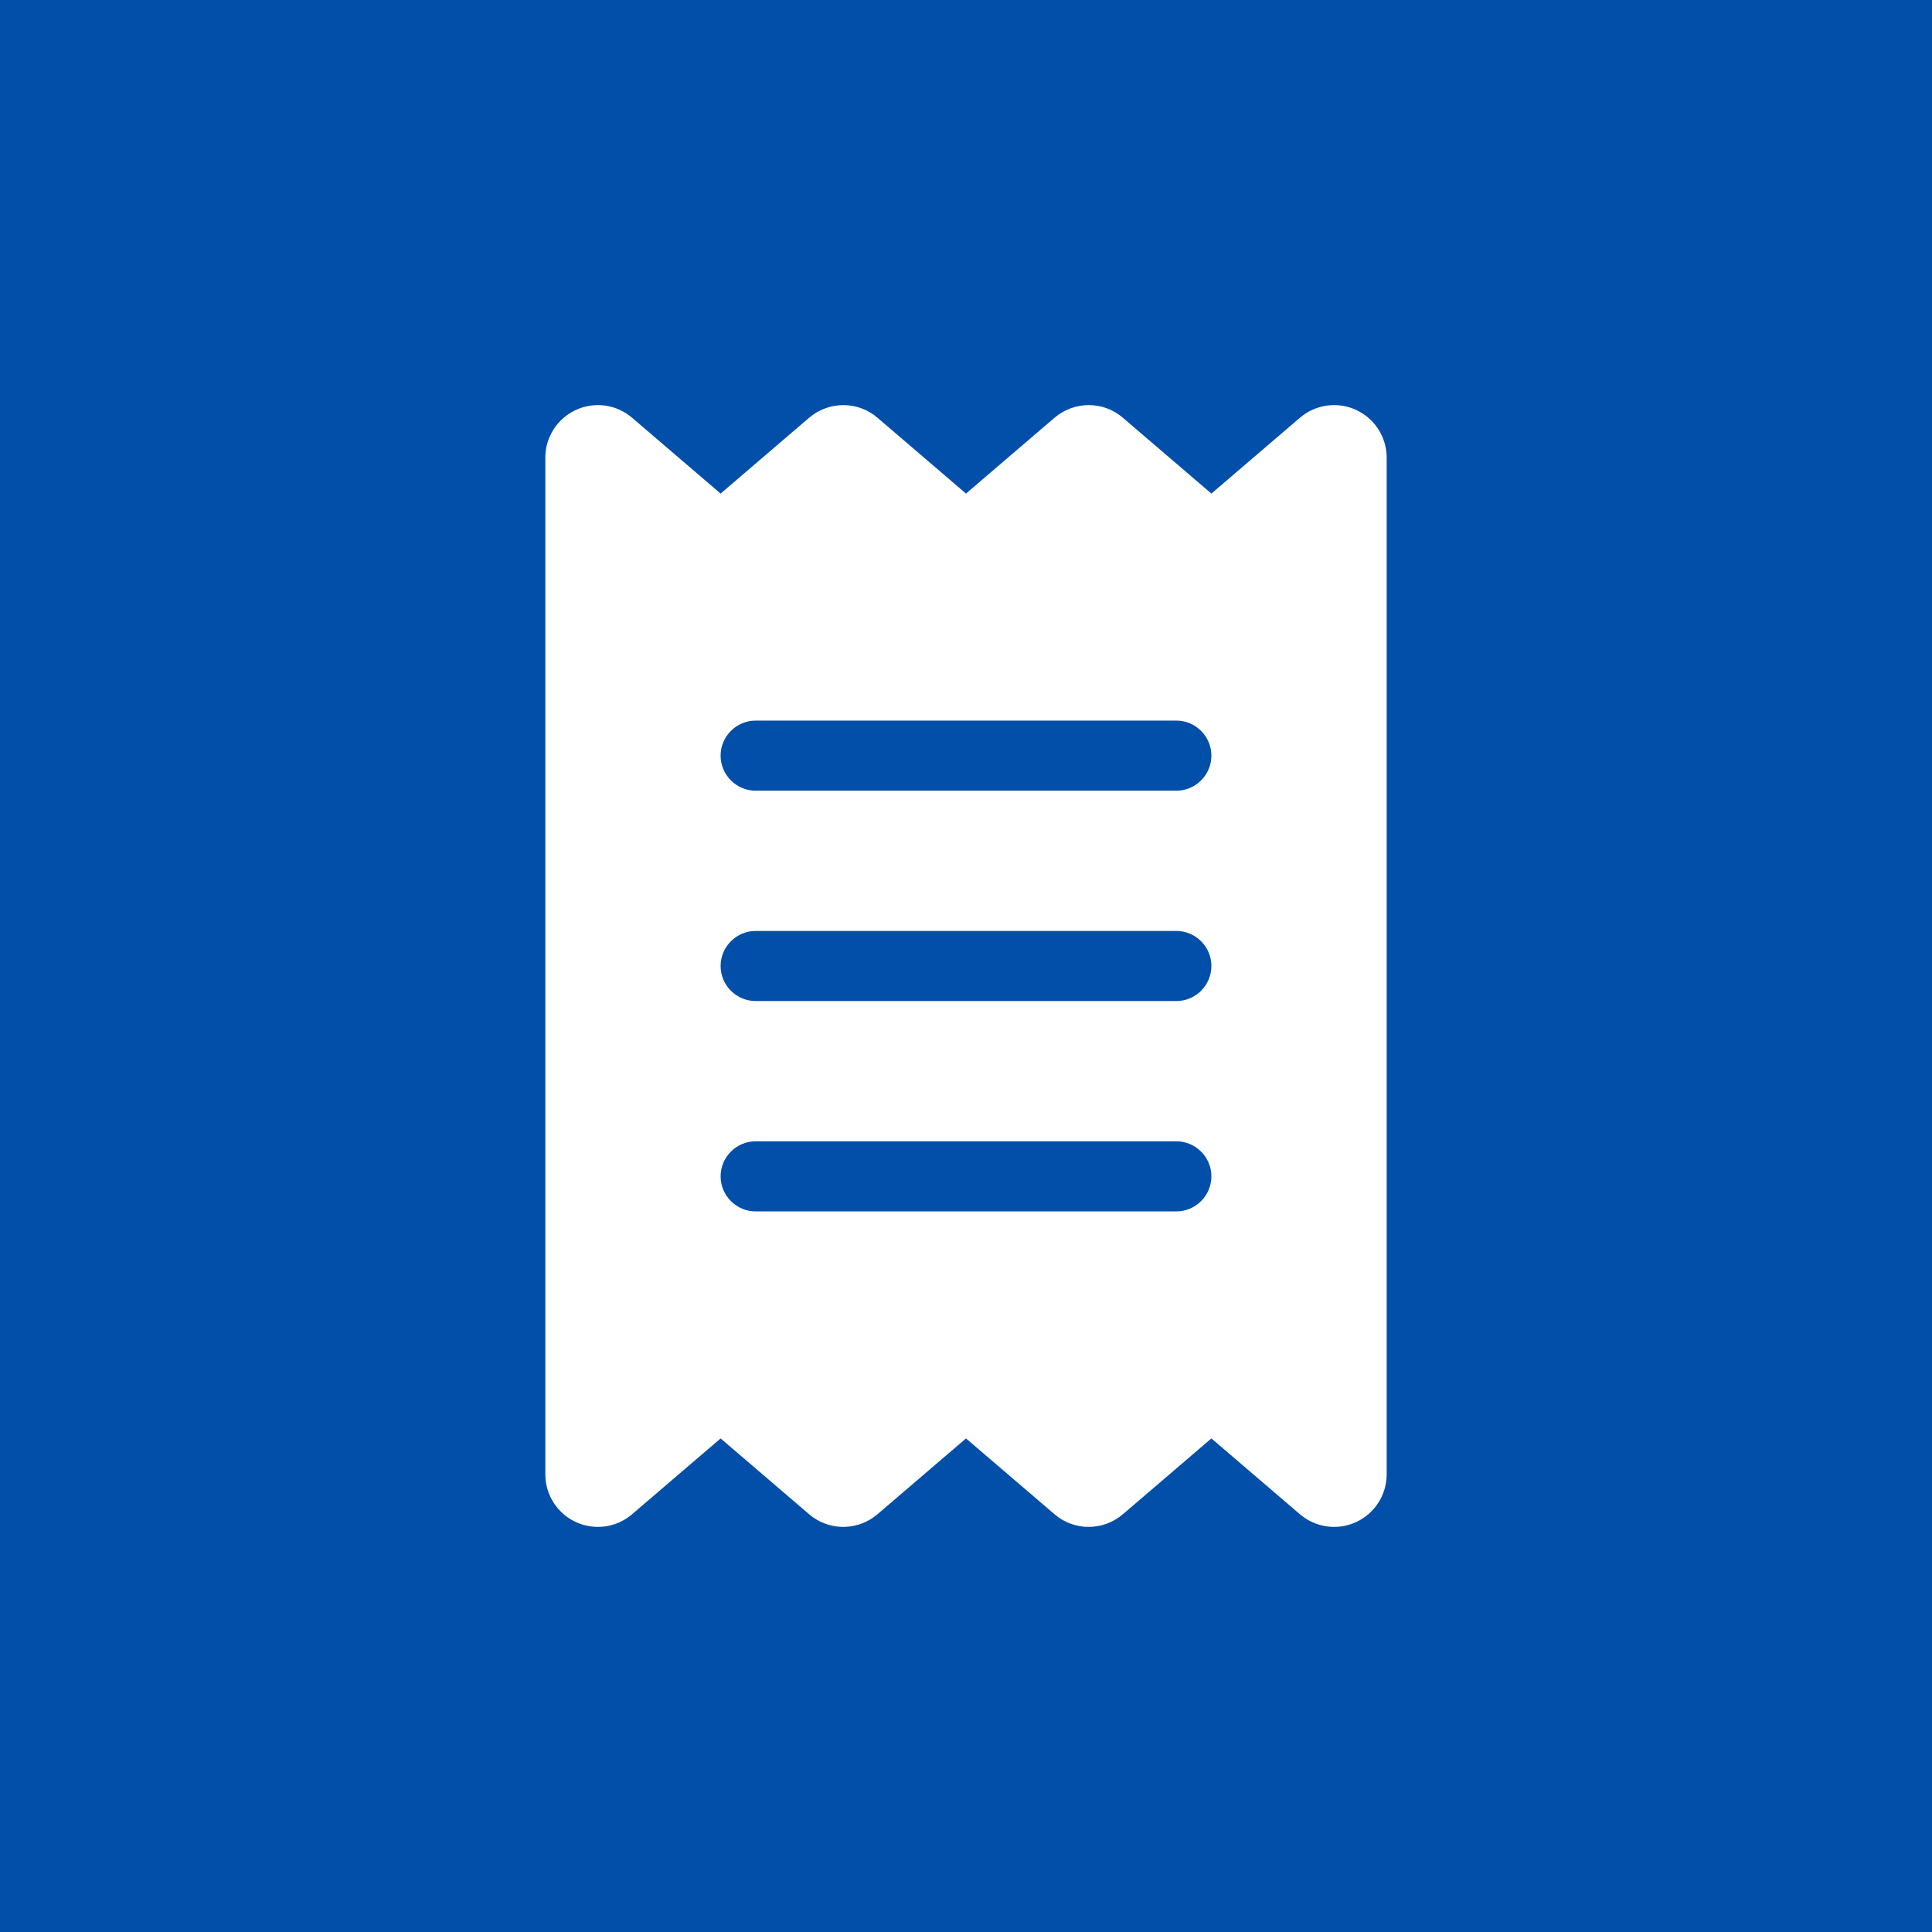 <svg width="124" height="124" viewBox="0 0 124 124" fill="none" xmlns="http://www.w3.org/2000/svg">
<rect width="124" height="124" fill="#024FA9"/>
<path d="M36.969 26.307C38.164 25.759 39.57 25.955 40.569 26.813L46.25 31.679L51.931 26.813C53.197 25.73 55.067 25.73 56.319 26.813L62 31.679L67.681 26.813C68.947 25.73 70.817 25.73 72.069 26.813L77.75 31.679L83.431 26.813C84.43 25.955 85.836 25.759 87.031 26.307C88.227 26.855 89 28.051 89 29.373V94.627C89 95.949 88.227 97.144 87.031 97.693C85.836 98.241 84.43 98.045 83.431 97.187L77.75 92.321L72.069 97.187C70.803 98.27 68.933 98.27 67.681 97.187L62 92.321L56.319 97.187C55.053 98.27 53.183 98.27 51.931 97.187L46.25 92.321L40.569 97.187C39.57 98.045 38.164 98.241 36.969 97.693C35.773 97.144 35 95.949 35 94.627V29.373C35 28.051 35.773 26.855 36.969 26.307ZM48.5 46.249C47.263 46.249 46.25 47.261 46.25 48.499C46.25 49.737 47.263 50.749 48.5 50.749H75.5C76.737 50.749 77.75 49.737 77.75 48.499C77.75 47.261 76.737 46.249 75.5 46.249H48.5ZM46.25 75.501C46.25 76.739 47.263 77.751 48.5 77.751H75.5C76.737 77.751 77.75 76.739 77.75 75.501C77.75 74.263 76.737 73.251 75.5 73.251H48.5C47.263 73.251 46.25 74.263 46.25 75.501ZM48.5 59.75C47.263 59.75 46.25 60.762 46.25 62C46.25 63.238 47.263 64.25 48.5 64.25H75.5C76.737 64.25 77.75 63.238 77.75 62C77.75 60.762 76.737 59.75 75.5 59.75H48.5Z" fill="white"/>
</svg>
